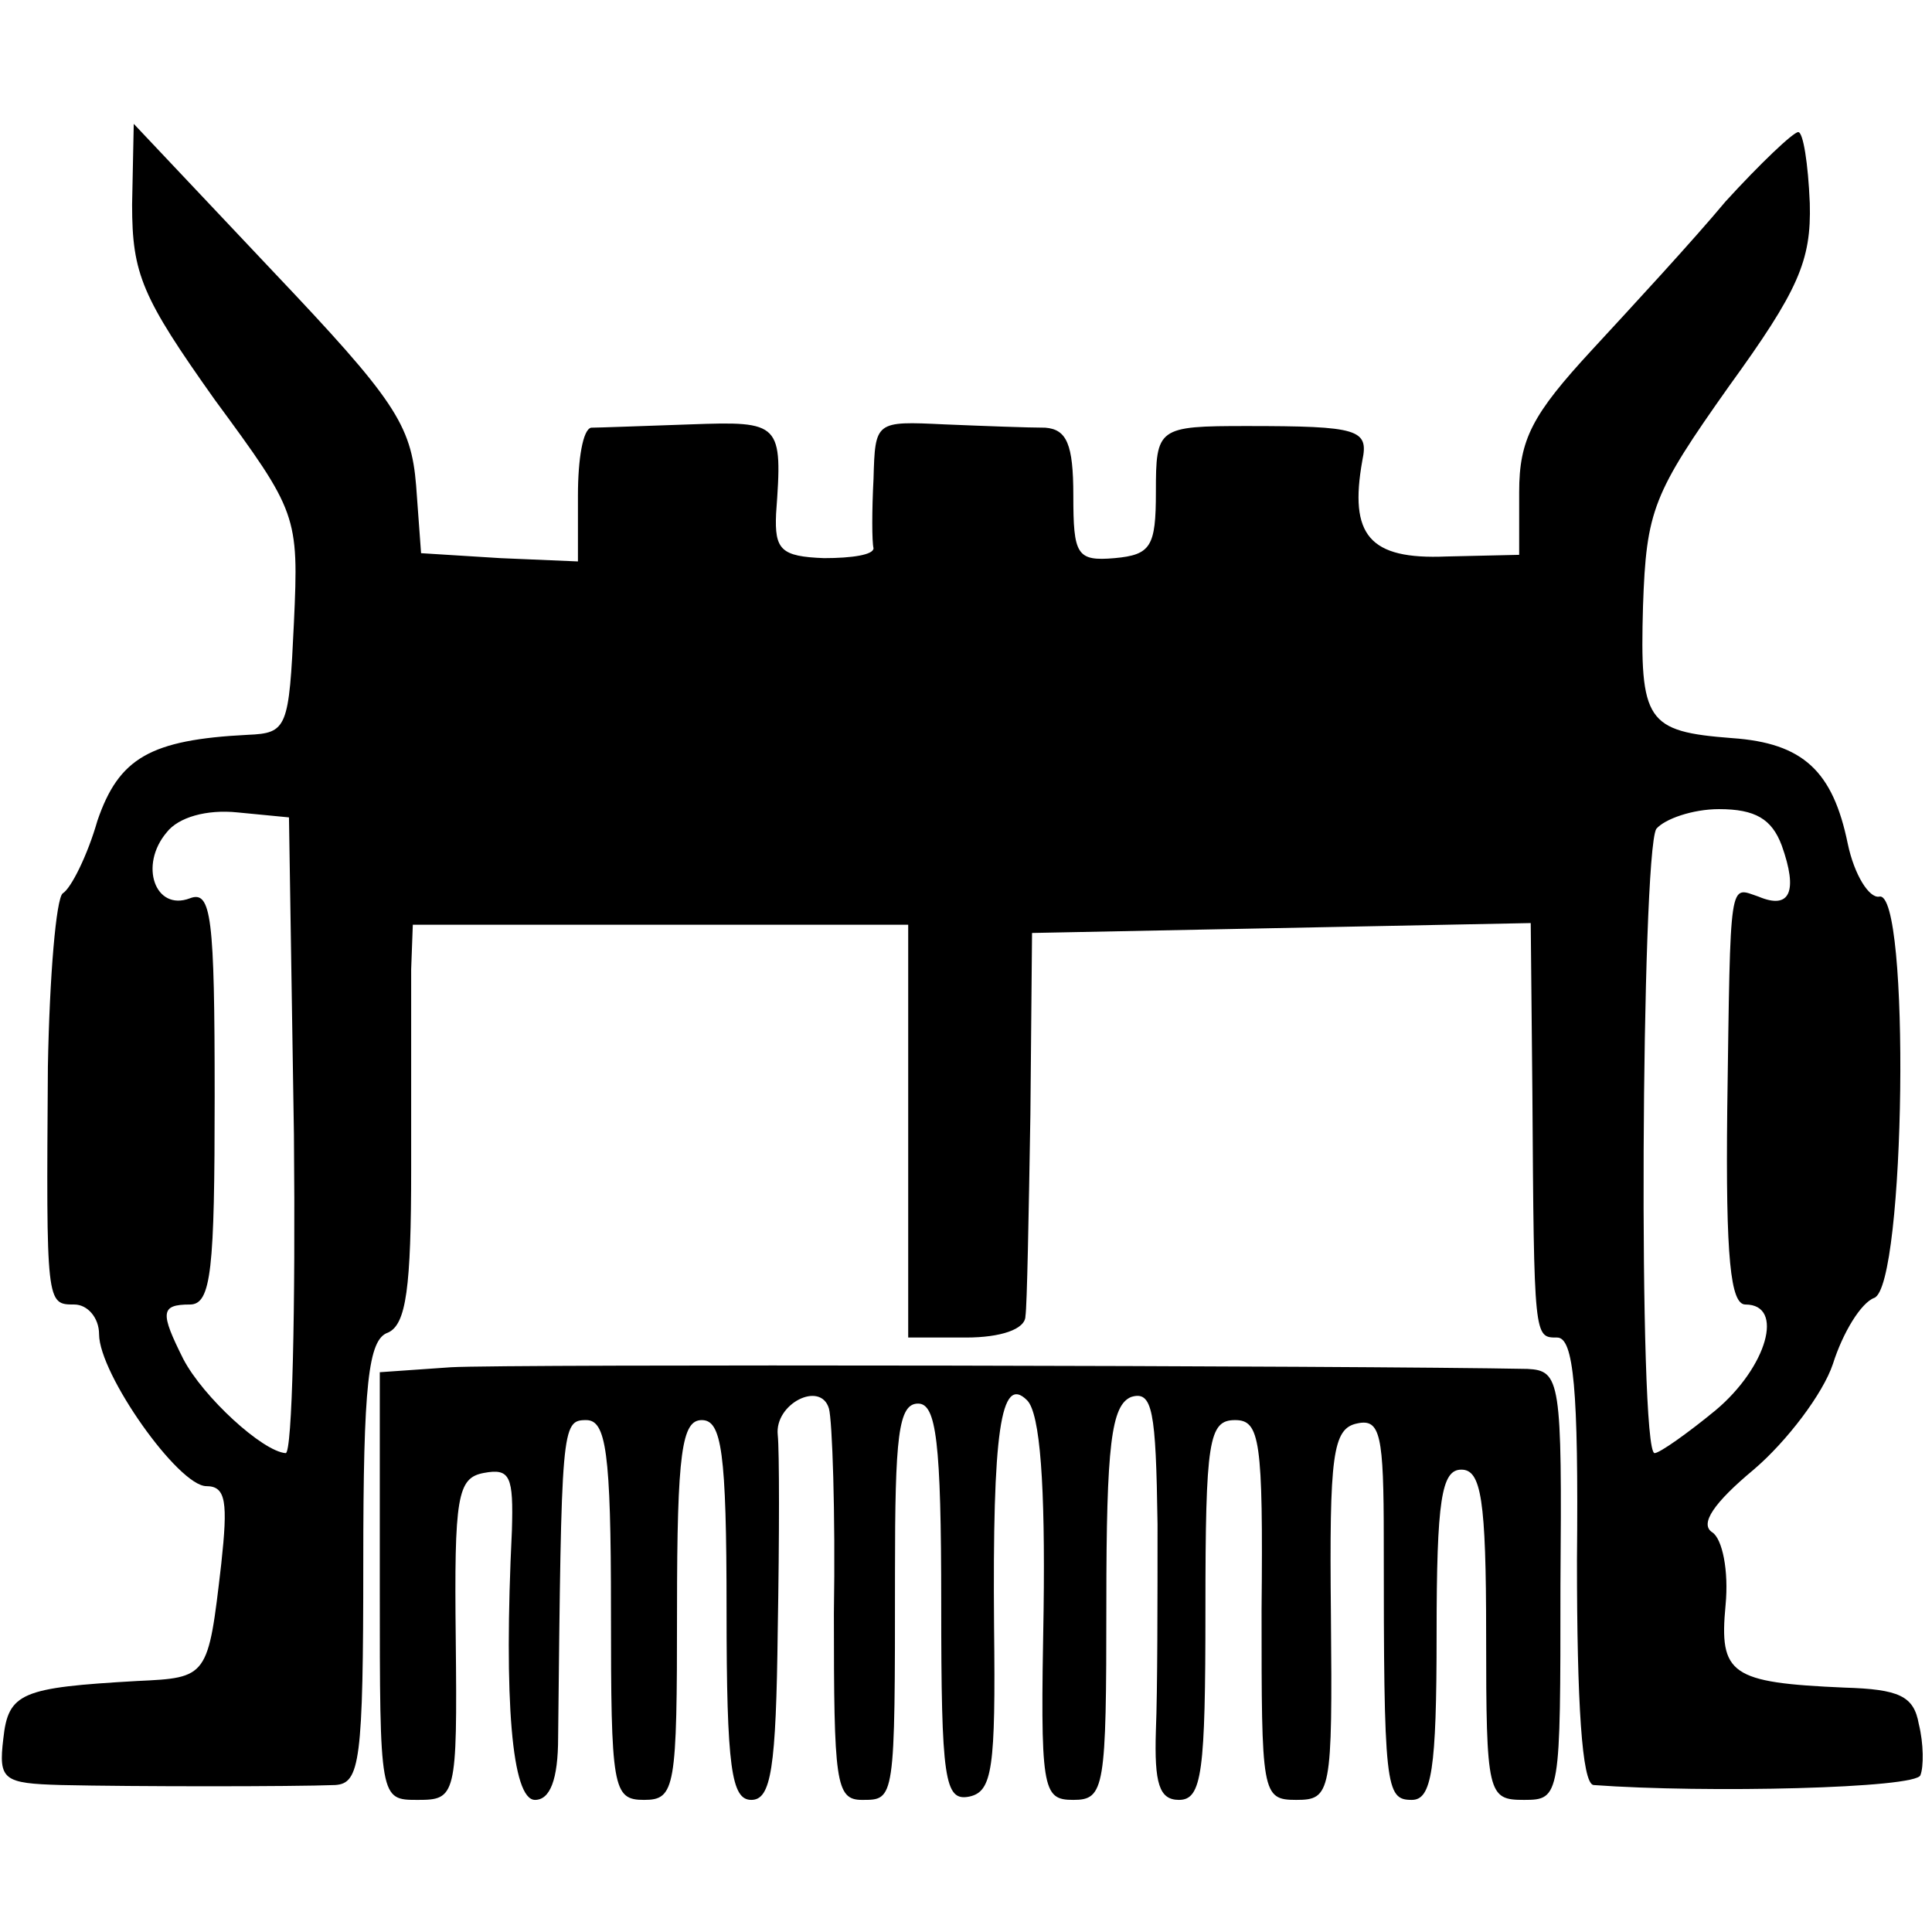 <?xml version="1.0" standalone="no"?>
<!DOCTYPE svg PUBLIC "-//W3C//DTD SVG 20010904//EN"
 "http://www.w3.org/TR/2001/REC-SVG-20010904/DTD/svg10.dtd">
<svg version="1.0" xmlns="http://www.w3.org/2000/svg"
 width="117pt" height="117pt" viewBox="0 0 117 117"
 preserveAspectRatio="xMidYMid meet">
<g transform="translate(0,117) scale(0.1,-0.1)"
fill="#000000" stroke="none">
<path d="M80 1046 c0 -42 6 -56 50 -118 50 -68 51 -70 48 -135 -3 -64 -4 -67
-28 -68 -59 -3 -78 -14 -91 -52 -6 -21 -16 -41 -21 -44 -4 -3 -8 -50 -9 -105
-1 -144 -1 -144 16 -144 8 0 15 -8 15 -18 0 -24 48 -92 65 -92 12 0 13 -10 9
-47 -8 -69 -8 -69 -51 -71 -70 -4 -78 -7 -81 -35 -3 -25 0 -27 35 -28 44 -1
140 -1 166 0 15 1 17 14 17 135 0 108 3 135 15 139 11 5 14 27 14 99 0 51 0
105 0 121 l1 27 150 0 150 0 0 -125 0 -125 35 0 c21 0 36 5 36 13 1 6 2 62 3
122 l1 110 151 3 151 3 1 -103 c1 -149 1 -148 15 -148 10 0 13 -31 12 -135 0
-86 3 -135 10 -136 68 -5 196 -2 198 6 2 5 2 19 -1 31 -3 17 -12 21 -45 22
-69 3 -76 8 -72 50 2 21 -2 40 -8 44 -8 5 1 18 25 38 20 17 42 46 48 64 6 19
17 37 25 40 19 7 22 248 3 243 -6 -1 -15 13 -19 32 -9 44 -27 61 -70 64 -52 4
-56 10 -54 80 2 58 6 68 52 133 42 58 50 76 49 111 -1 24 -4 43 -7 43 -3 0
-23 -19 -44 -42 -20 -24 -57 -64 -81 -90 -36 -39 -44 -54 -44 -86 l0 -38 -44
-1 c-47 -2 -59 13 -51 58 4 19 -2 21 -70 21 -54 0 -55 -1 -55 -40 0 -33 -3
-38 -25 -40 -23 -2 -25 2 -25 38 0 31 -4 40 -17 41 -10 0 -37 1 -61 2 -42 2
-42 2 -43 -33 -1 -19 -1 -38 0 -42 0 -4 -13 -6 -30 -6 -26 1 -30 5 -29 27 4
55 3 56 -52 54 -29 -1 -56 -2 -60 -2 -5 -1 -8 -19 -8 -41 l0 -40 -47 2 -48 3
-3 41 c-3 37 -13 52 -87 130 l-84 89 -1 -49z m98 -563 c1 -106 -1 -193 -5
-193 -14 1 -50 34 -62 57 -14 28 -14 33 4 33 13 0 15 21 15 126 0 109 -2 125
-15 120 -21 -8 -31 20 -14 40 7 9 24 14 43 12 l31 -3 3 -192z m901 175 c10
-28 5 -39 -14 -31 -18 6 -17 14 -19 -129 -1 -90 2 -118 11 -118 24 0 13 -38
-18 -64 -17 -14 -34 -26 -37 -26 -10 0 -8 362 1 378 5 6 22 12 38 12 22 0 32
-6 38 -22z"/>
<path d="M273 342 l-43 -3 0 -130 c0 -129 0 -129 23 -129 23 0 24 2 23 97 -1
87 1 98 17 101 16 3 18 -2 17 -35 -5 -103 0 -163 14 -163 9 0 14 12 14 38 2
188 2 192 17 192 12 0 15 -19 15 -115 0 -108 1 -115 20 -115 19 0 20 7 20 115
0 96 3 115 15 115 12 0 15 -19 15 -115 0 -96 3 -115 15 -115 12 0 15 19 16
103 1 56 1 109 0 118 -2 19 26 33 31 16 2 -7 4 -63 3 -124 0 -102 1 -113 17
-113 20 0 20 -1 20 138 0 82 2 102 14 102 11 0 14 -23 14 -121 0 -107 2 -120
17 -117 14 3 16 17 15 103 -1 118 4 153 20 137 8 -8 11 -52 10 -127 -2 -109
-1 -115 18 -115 19 0 20 7 20 119 0 96 3 120 15 125 13 4 15 -8 16 -77 0 -45
0 -101 -1 -125 -1 -32 2 -42 14 -42 14 0 16 17 16 115 0 103 2 115 18 115 15
0 17 -12 16 -115 0 -111 0 -115 21 -115 21 0 22 4 21 112 -1 97 1 113 16 116
14 3 16 -7 16 -70 0 -151 1 -158 17 -158 12 0 15 18 15 100 0 82 3 100 15 100
12 0 15 -18 15 -100 0 -97 1 -100 23 -100 22 0 22 2 22 130 1 124 0 130 -20
131 -100 2 -619 3 -652 1z"/>
</g>
</svg>
